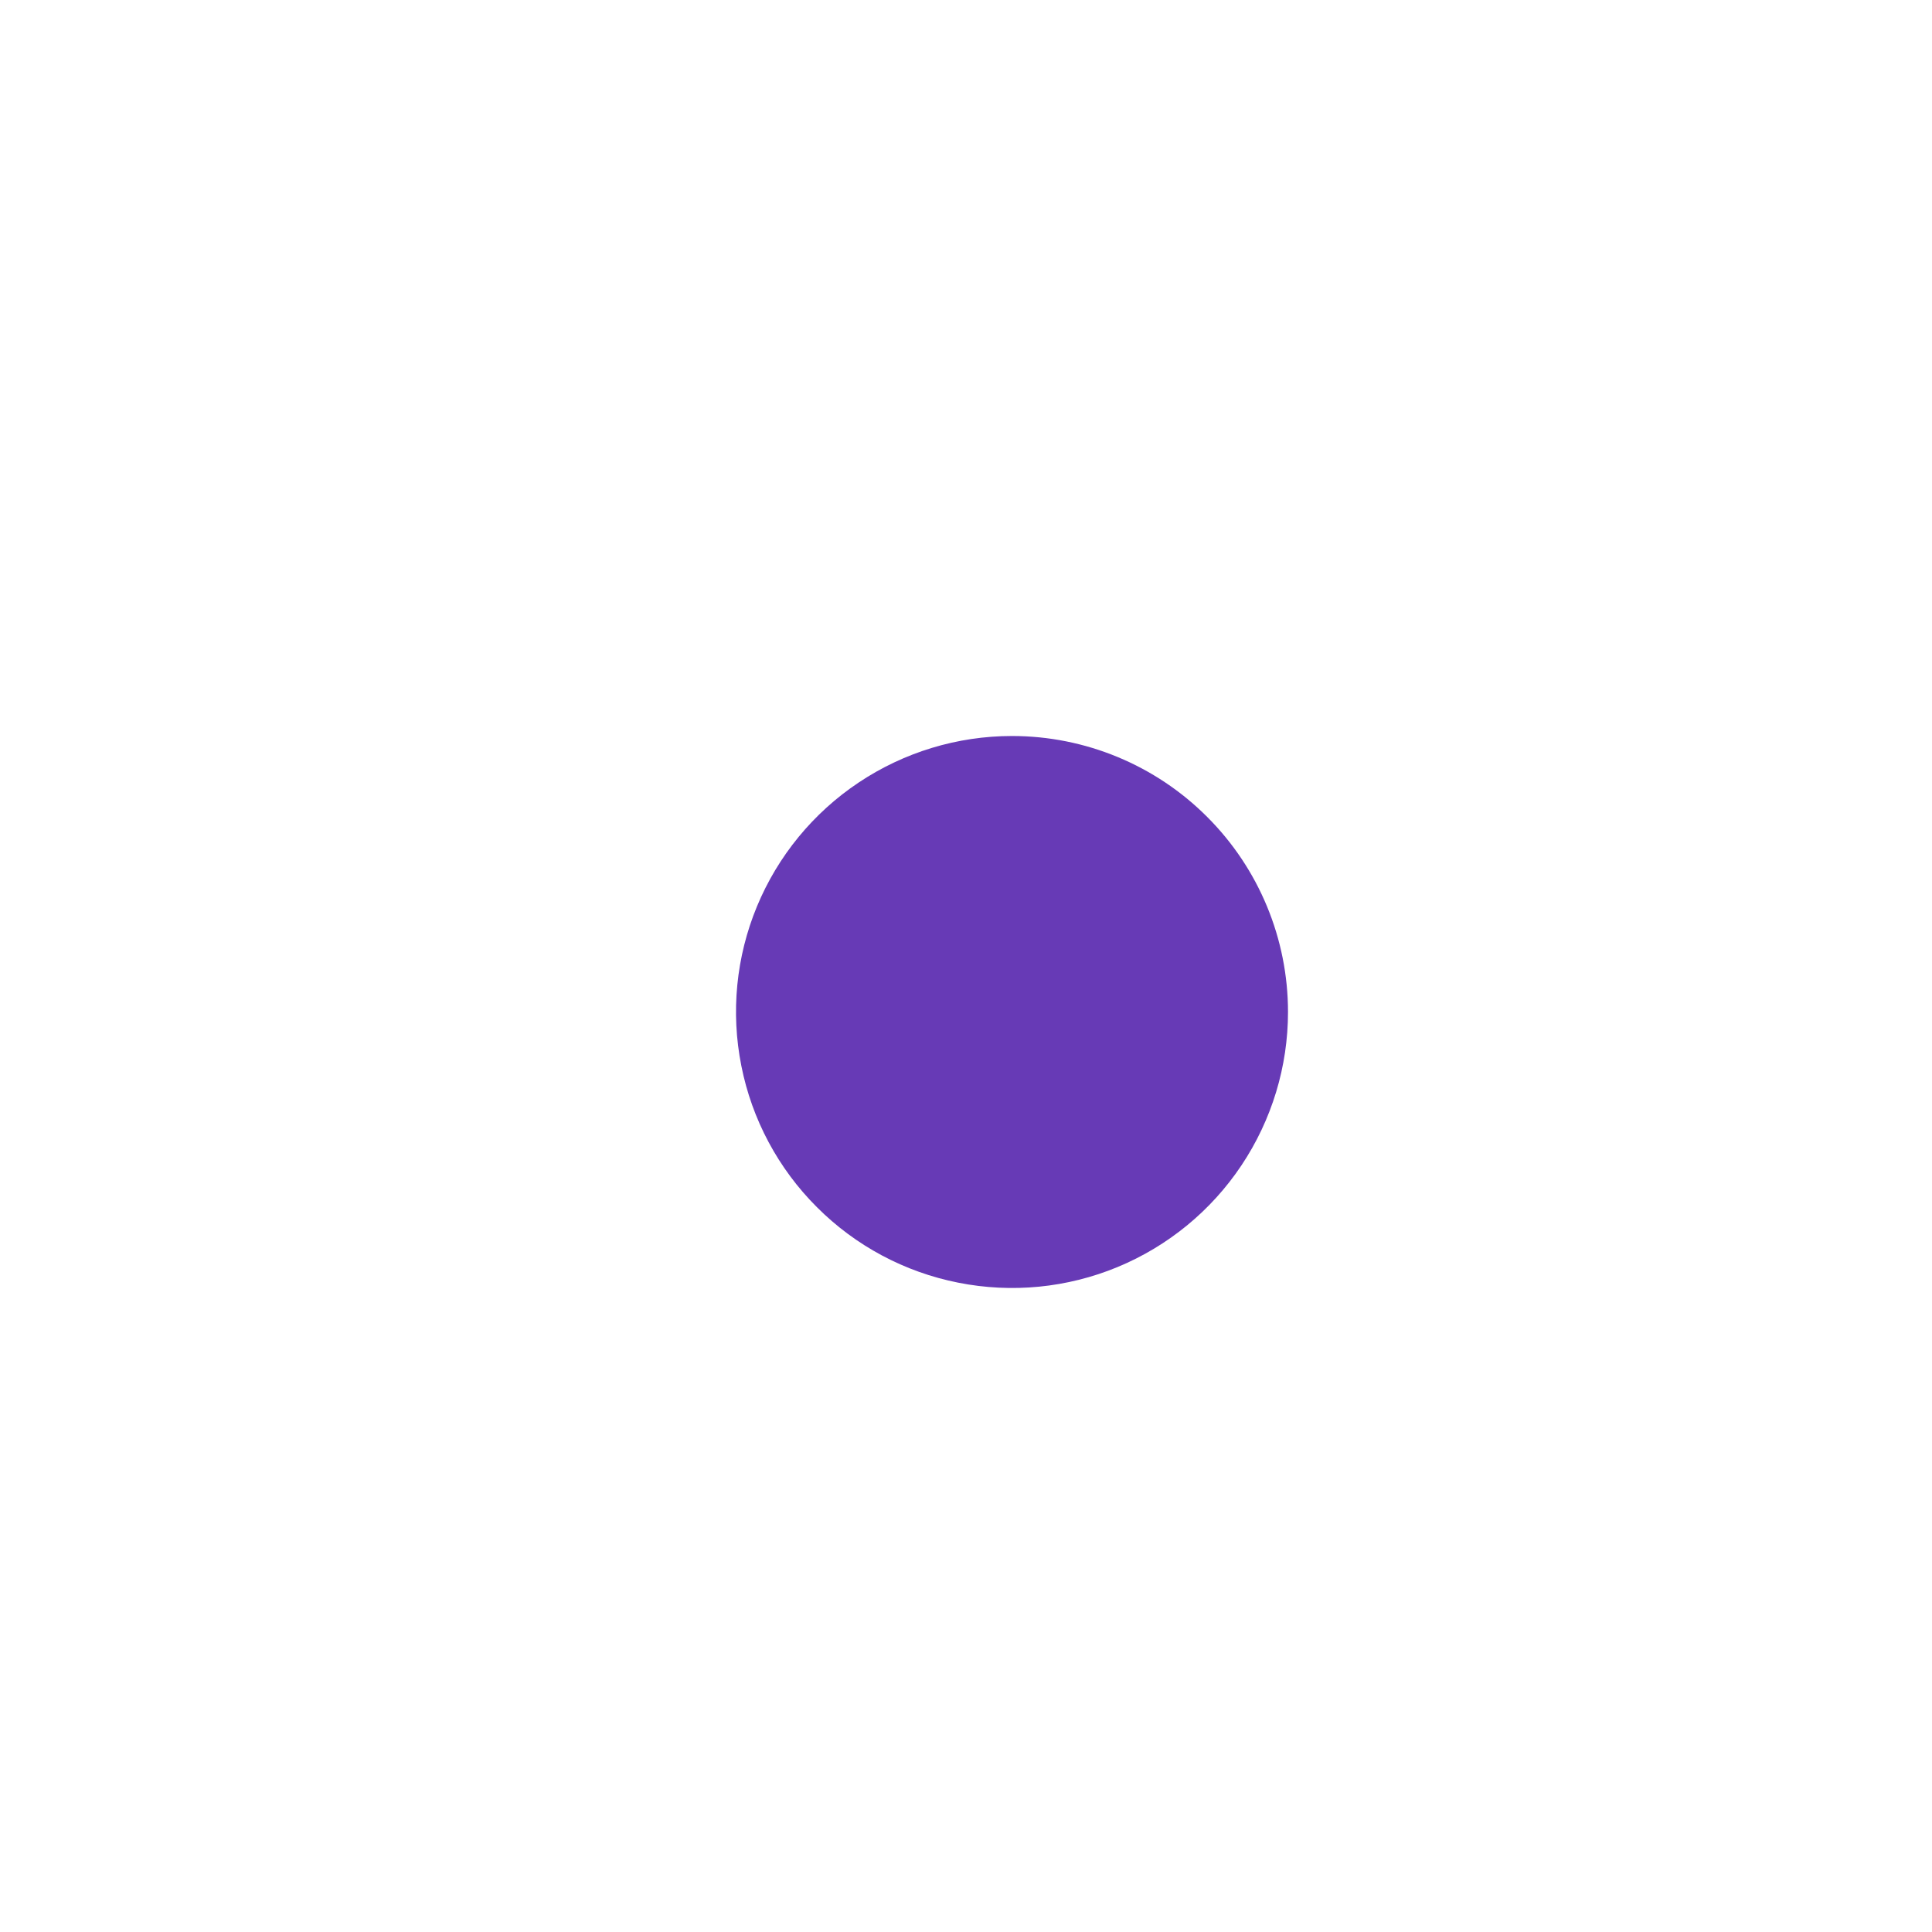 <?xml version="1.0" encoding="UTF-8"?> <svg xmlns="http://www.w3.org/2000/svg" width="21" height="21" viewBox="0 0 21 21" fill="none"> <path d="M14 11C14 11.593 13.824 12.173 13.494 12.667C13.165 13.16 12.696 13.545 12.148 13.772C11.6 13.999 10.997 14.058 10.415 13.942C9.833 13.827 9.298 13.541 8.879 13.121C8.459 12.702 8.173 12.167 8.058 11.585C7.942 11.003 8.001 10.4 8.228 9.852C8.455 9.304 8.84 8.835 9.333 8.506C9.827 8.176 10.407 8 11 8C11.796 8 12.559 8.316 13.121 8.879C13.684 9.441 14 10.204 14 11Z" fill="#673AB6"></path> </svg> 